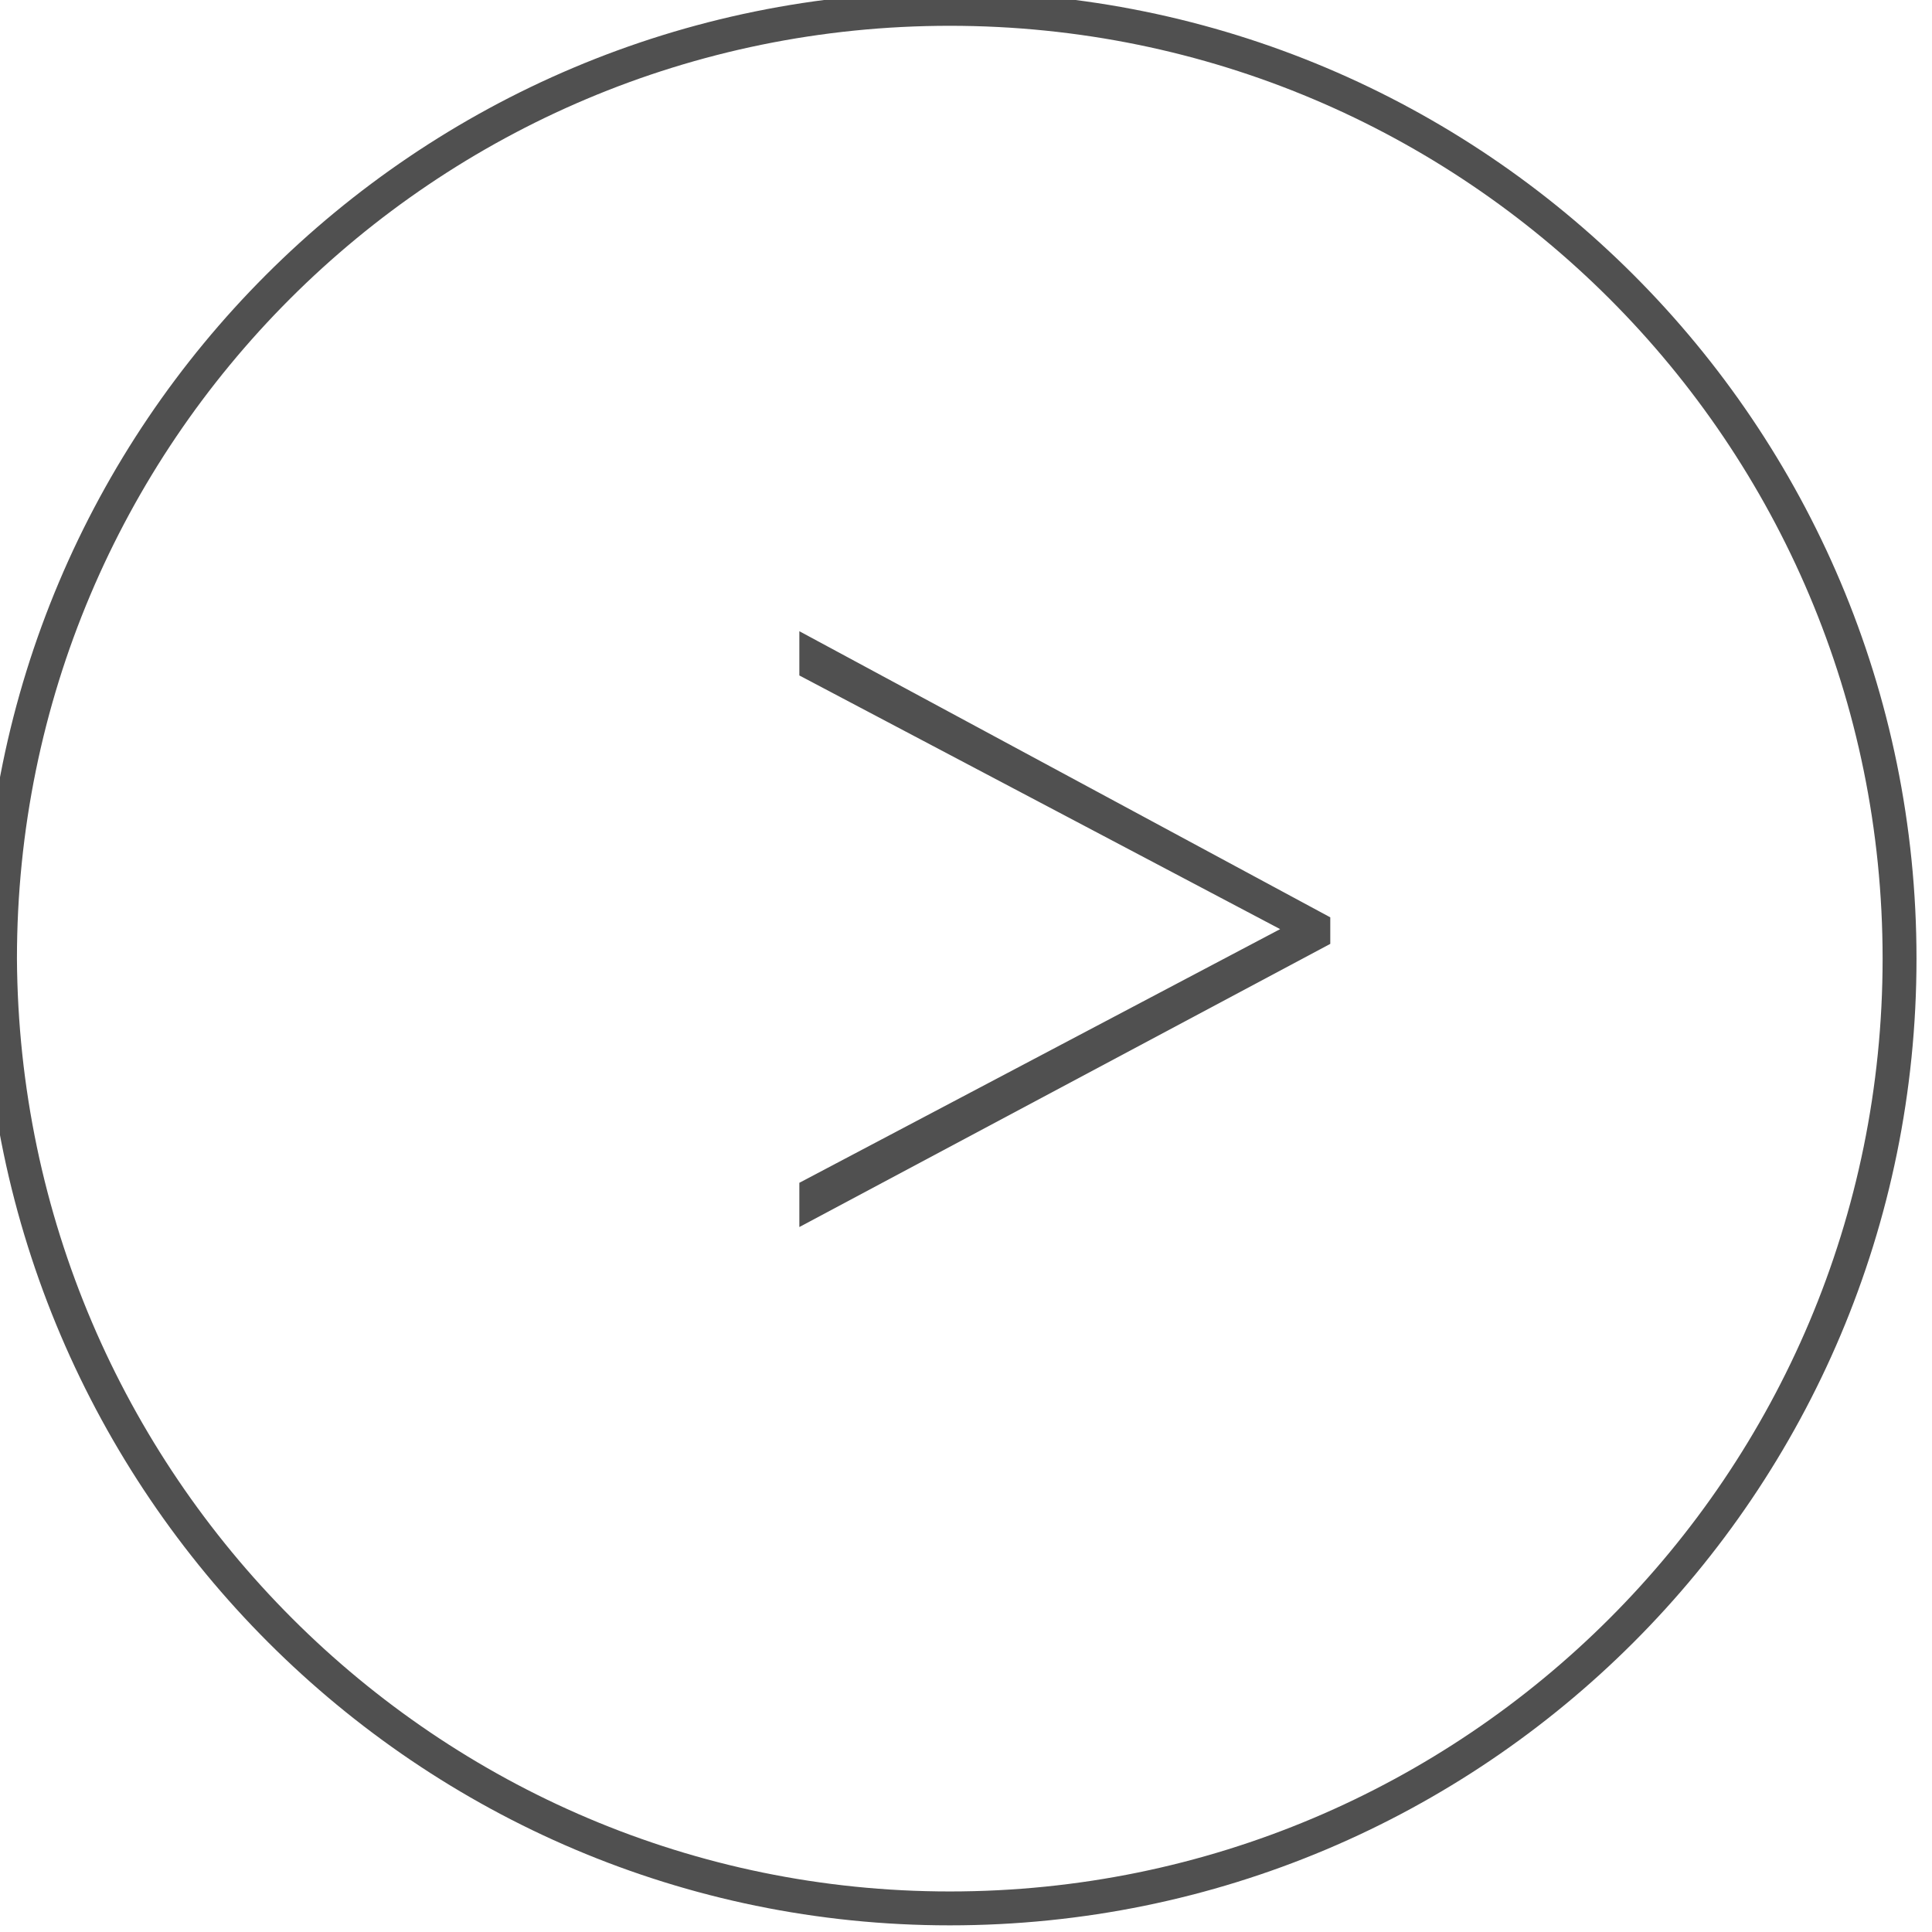 <?xml version="1.0" encoding="utf-8"?>
<svg viewBox="976 789.5 65.5 65.5" xmlns="http://www.w3.org/2000/svg">
  <defs>
    <style type="text/css">
	.st0{clip-path:url(#SVGID_00000018932752331311816640000009667907707472647311_);fill:none;stroke:#231F20;stroke-width:1.838;}
	.st1{clip-path:url(#SVGID_00000018932752331311816640000009667907707472647311_);}
	.st2{clip-path:url(#SVGID_00000018932752331311816640000009667907707472647311_);fill:none;stroke:#505050;stroke-width:1.149;}
	.st3{fill:#505050;}
	.st4{clip-path:url(#SVGID_00000106137274545839763840000000734159018614858127_);fill:none;stroke:#505050;stroke-width:1.149;}
	.st5{clip-path:url(#SVGID_00000122708280937915626960000017960676077136497566_);fill:#505050;}
	.st6{clip-path:url(#SVGID_00000122708280937915626960000017960676077136497566_);fill:none;stroke:#505050;stroke-width:1.1;}
	.st7{fill:none;stroke:#505050;stroke-width:1.1;}
</style>
  </defs>
  <clipPath id="SVGID_00000087380259592642111370000009067418841881887154_">
    <rect x="724.5" y="223.9" width="470.4" height="632.9" transform="matrix(1, 0, 0, 1, 0, 0)" style="overflow: visible;"/>
  </clipPath>
  <path style="clip-path:url(#SVGID_00000087380259592642111370000009067418841881887154_);fill:none;stroke:#505050;stroke-width:1.149;" d=" M1008.2,854.2c17.8,0,32.2-14.4,32.2-32.2c0-17.8-14.4-32.2-32.2-32.2s-32.2,14.4-32.2,32.2 C976.1,839.8,990.5,854.2,1008.2,854.2z"/>
  <polygon class="st3" points="1003.1,831.1 1021.1,821.5 1021.1,820.6 1003.1,810.9 1003.1,812.4 1019.4,821 1003.1,829.6 &#9;&#9;"/>
</svg>
